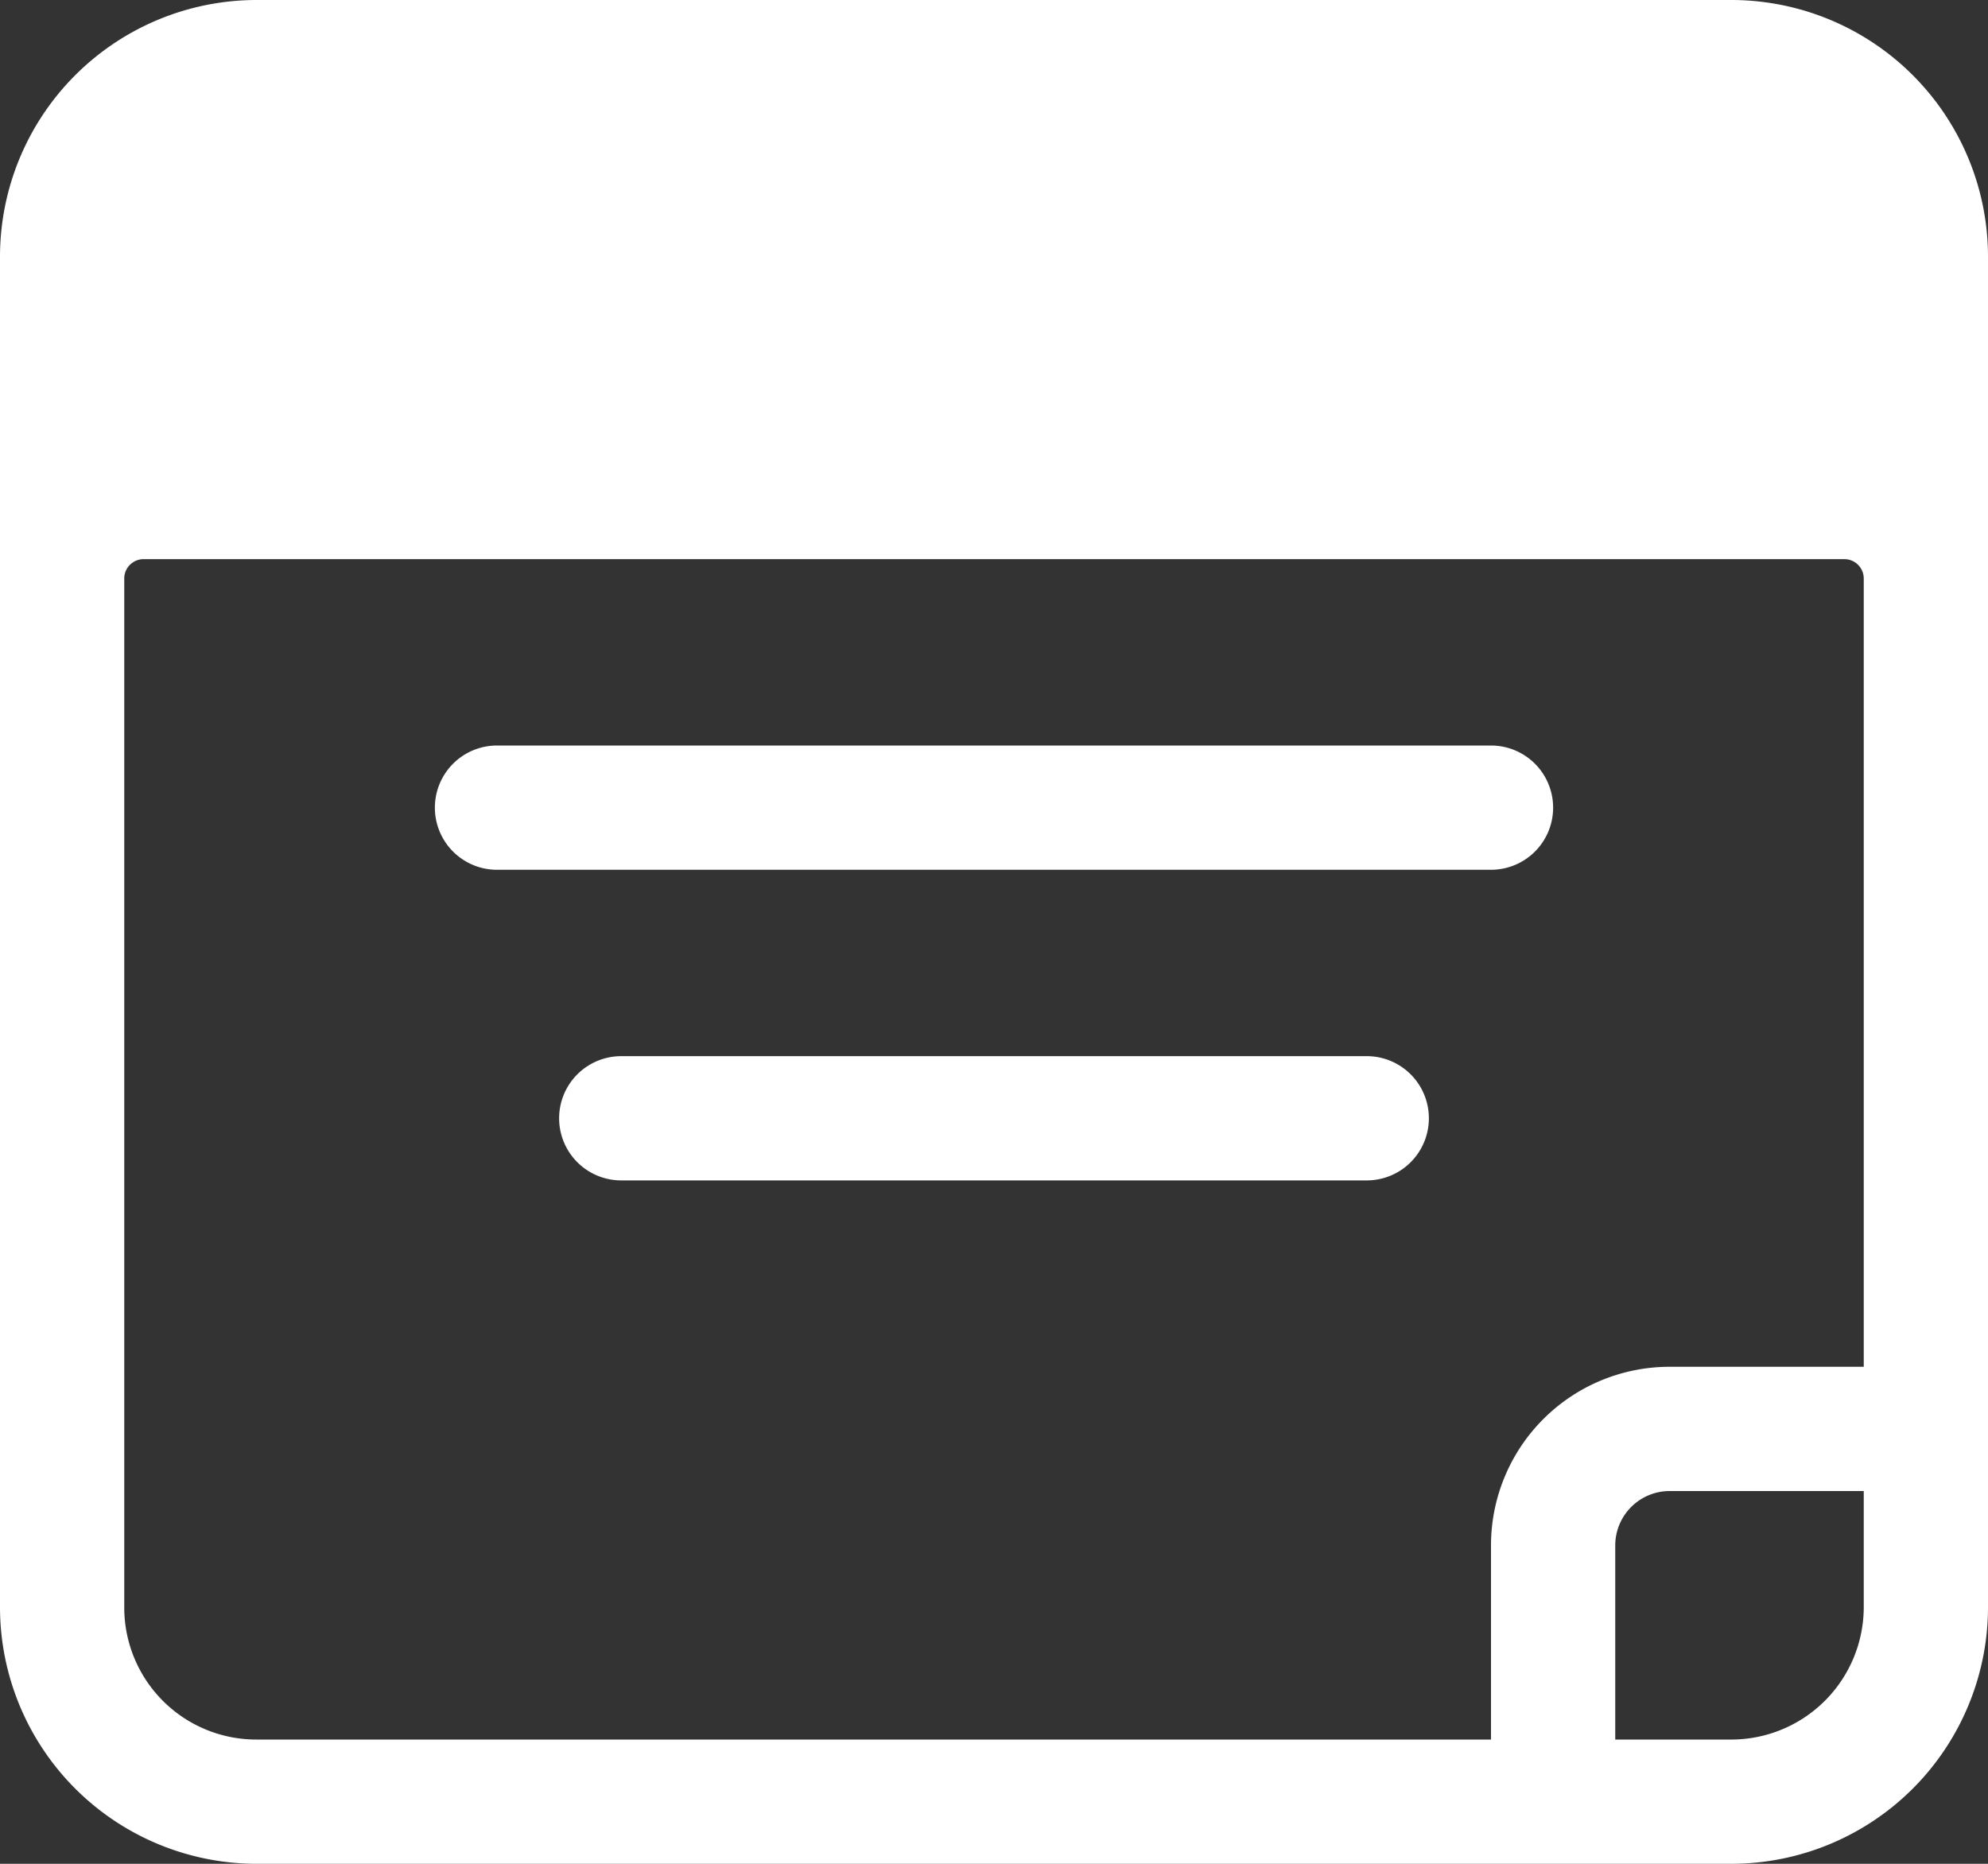 <svg id="icon-1" xmlns="http://www.w3.org/2000/svg" width="24" height="22.5" viewBox="0 0 24 22.5">
  <rect x="0" y="0" width="24" height="22.5" fill="#333333" stroke="none"/>
  <path id="Path_86" data-name="Path 86" d="M20.906,0H3.094A3.1,3.1,0,0,0,0,3.094V19.406A3.1,3.1,0,0,0,3.094,22.5H20.906A3.1,3.1,0,0,0,24,19.406V3.094A3.1,3.1,0,0,0,20.906,0ZM1.5,19.406V6.984a.234.234,0,0,1,.234-.234H22.266a.234.234,0,0,1,.234.234V16.5H20.156A2.156,2.156,0,0,0,18,18.656V21H3.094A1.594,1.594,0,0,1,1.5,19.406ZM20.906,21H19.5V18.656A.657.657,0,0,1,20.156,18H22.5v1.406A1.6,1.6,0,0,1,20.906,21Z" fill="#fff"/>
  <path id="Path_87" data-name="Path 87" d="M18.75,9.75A.75.75,0,0,0,18,9H6a.75.75,0,0,0,0,1.5H18A.75.75,0,0,0,18.75,9.75Z" fill="#fff"/>
  <path id="Path_88" data-name="Path 88" d="M16.5,12.75h-9a.75.75,0,0,0,0,1.5h9a.75.75,0,0,0,0-1.5Z" fill="#fff"/>
</svg>
